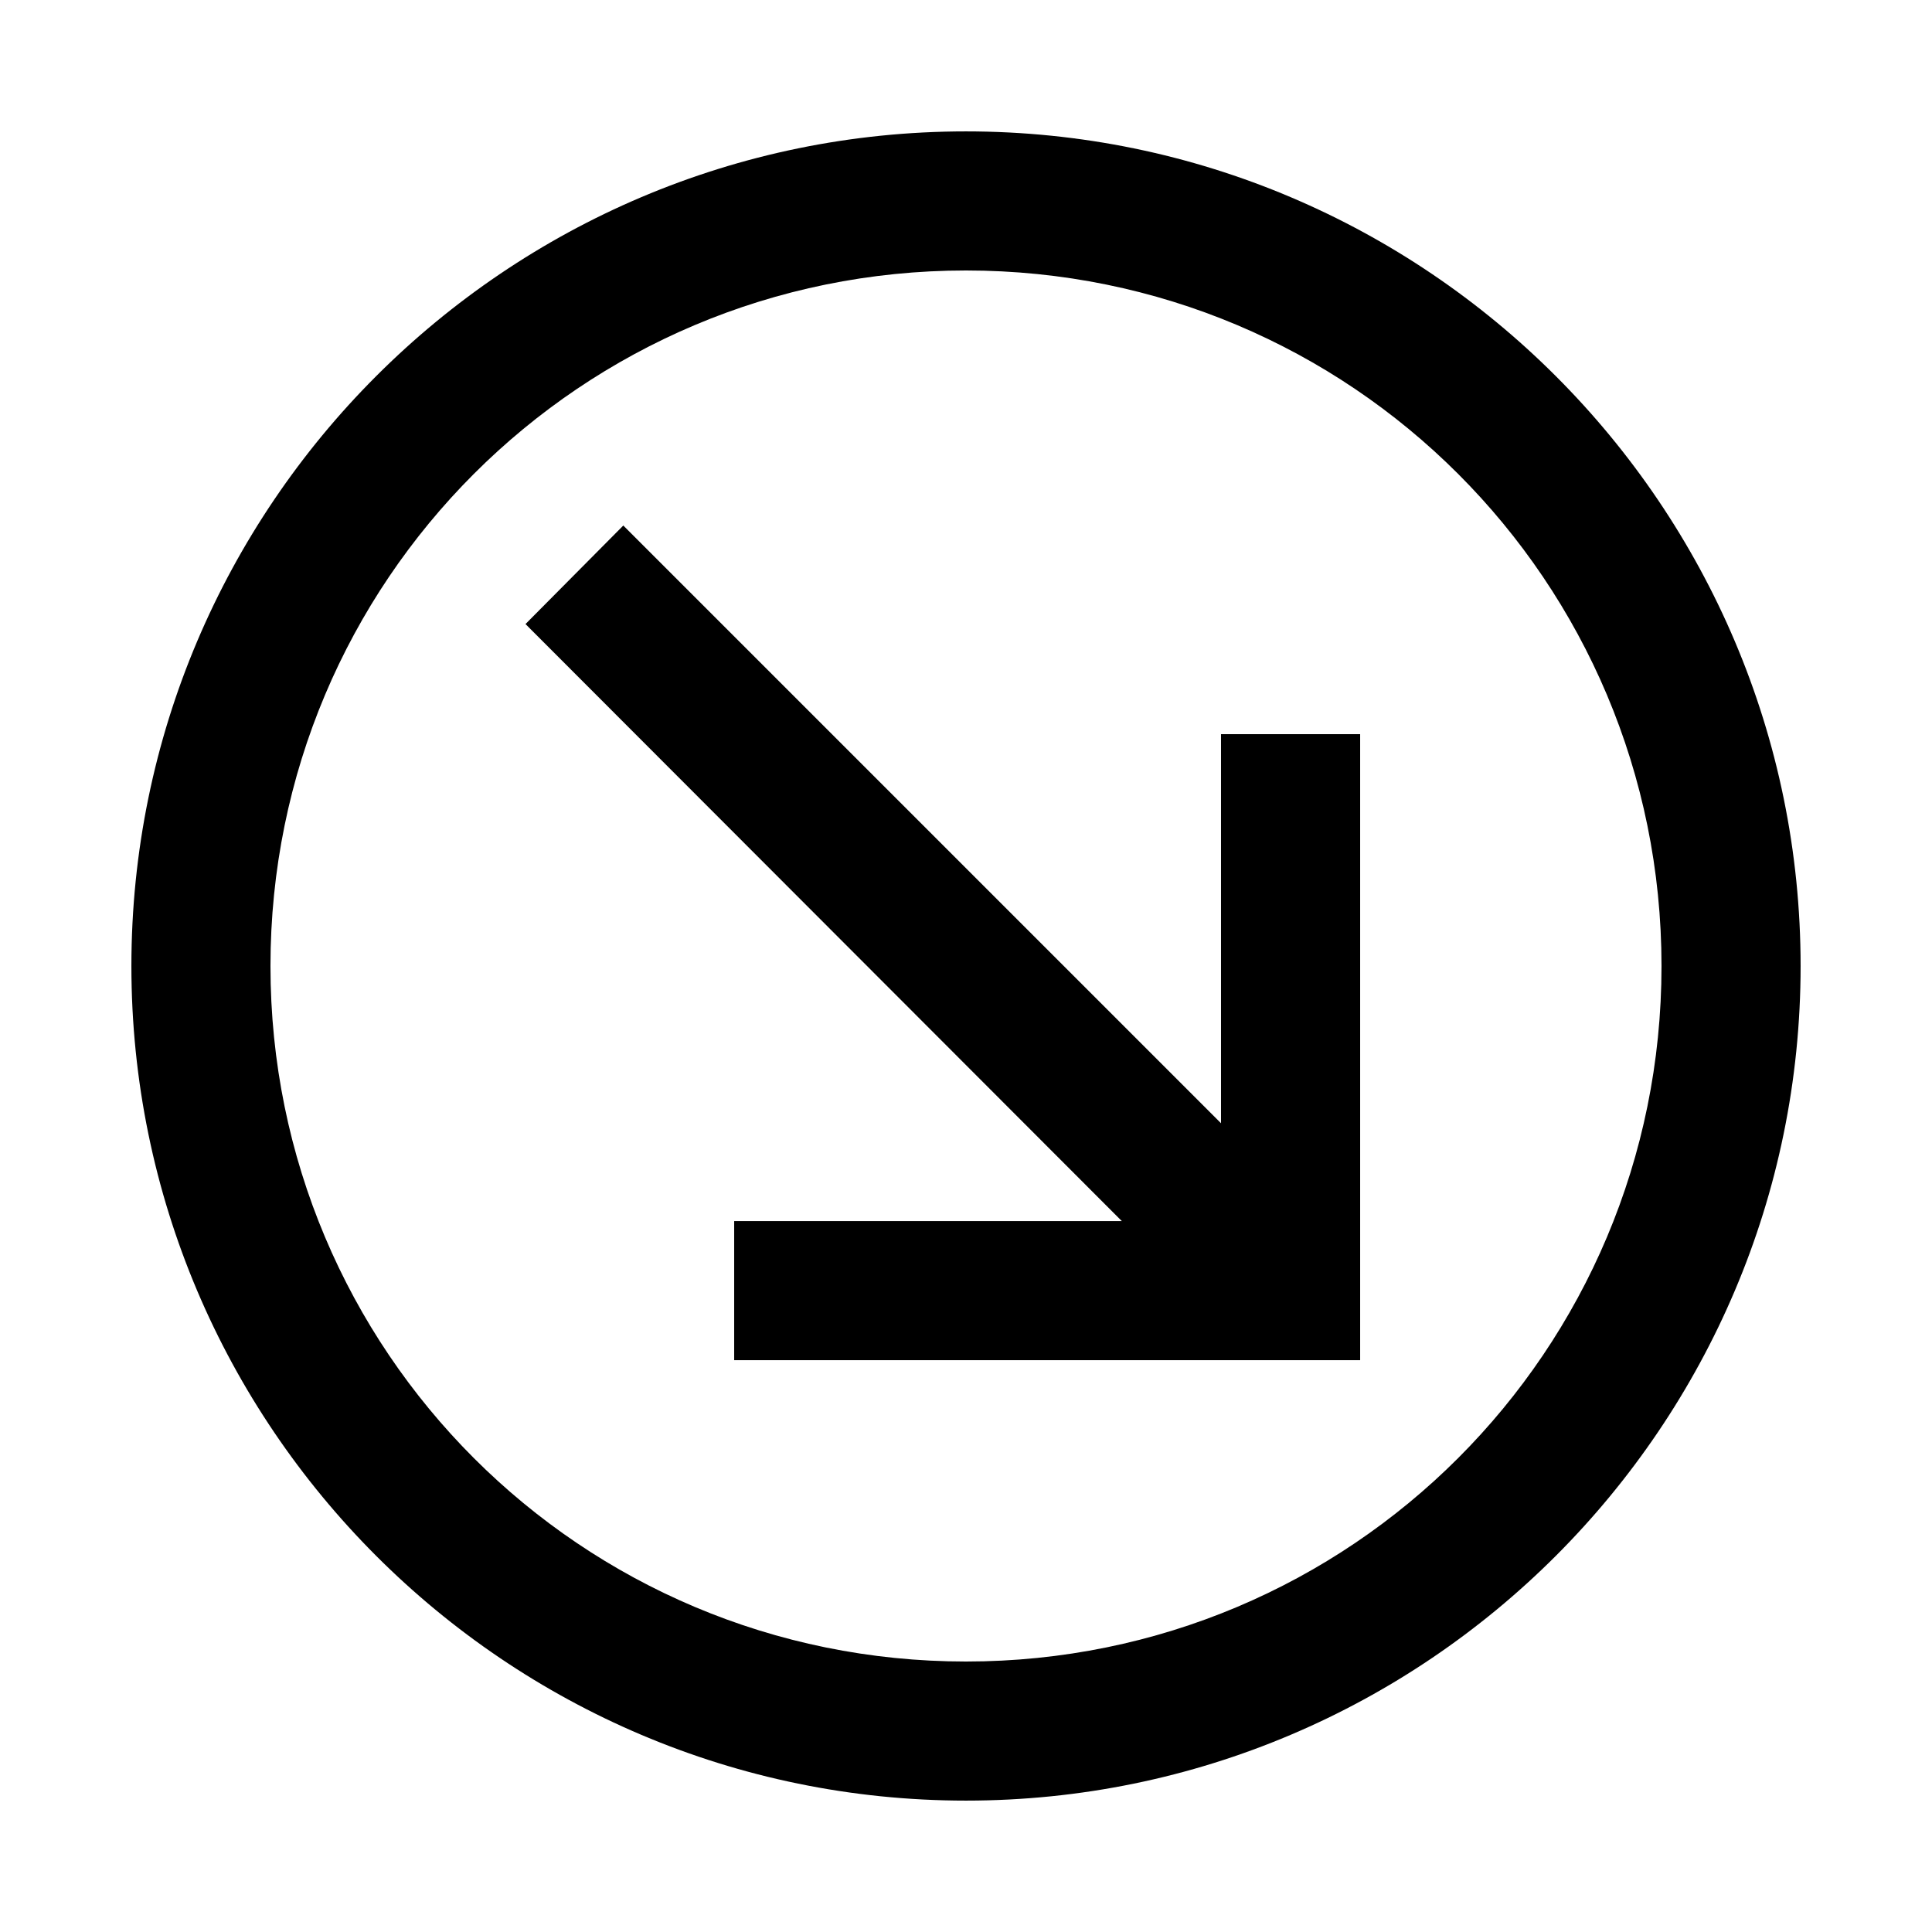 <?xml version="1.0" encoding="UTF-8"?>
<!-- Uploaded to: SVG Repo, www.svgrepo.com, Generator: SVG Repo Mixer Tools -->
<svg fill="#000000" width="800px" height="800px" version="1.1" viewBox="144 144 512 512" xmlns="http://www.w3.org/2000/svg">
 <path d="m621.18 400c0-121.94-99.246-221.18-221.18-221.18s-221.18 99.246-221.18 221.18 99.246 221.18 221.18 221.18 221.18-99.246 221.18-221.18zm-36.863 0c0 102.02-82.305 184.32-184.32 184.32s-184.32-82.305-184.32-184.32 82.305-184.32 184.32-184.32 184.32 82.305 184.32 184.32zm-79.871-61.441h-36.863v103.11l-158.4-158.4-25.918 26.113 158.02 158.21h-102.72v36.863h165.89v-165.89z"/>
</svg>